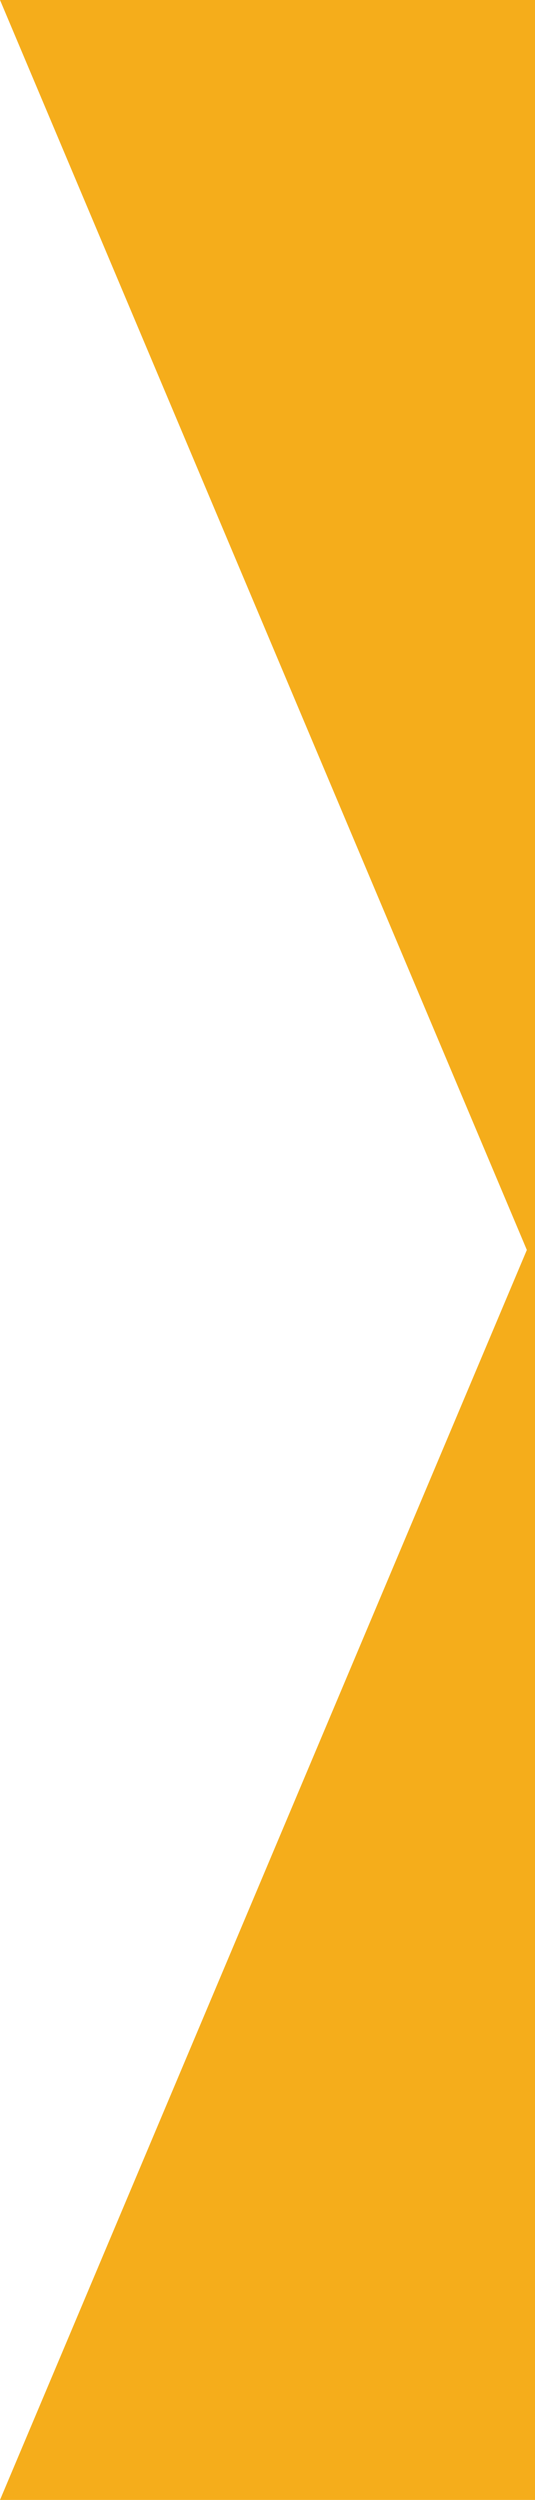 <svg width="12" height="56" viewBox="0 0 12 56" fill="none" xmlns="http://www.w3.org/2000/svg">
<g clip-path="url(#clip0_1256_3831)">
<path fill-rule="evenodd" clip-rule="evenodd" d="M27.955 0L0 2.28885e-06L11.817 28L0 56L27.955 56L16.139 28L27.955 0Z" fill="#F5AD1B"/>
</g>
<defs>
<clipPath id="clip0_1256_3831">
<rect width="12" height="56" fill="white"/>
</clipPath>
</defs>
</svg>
